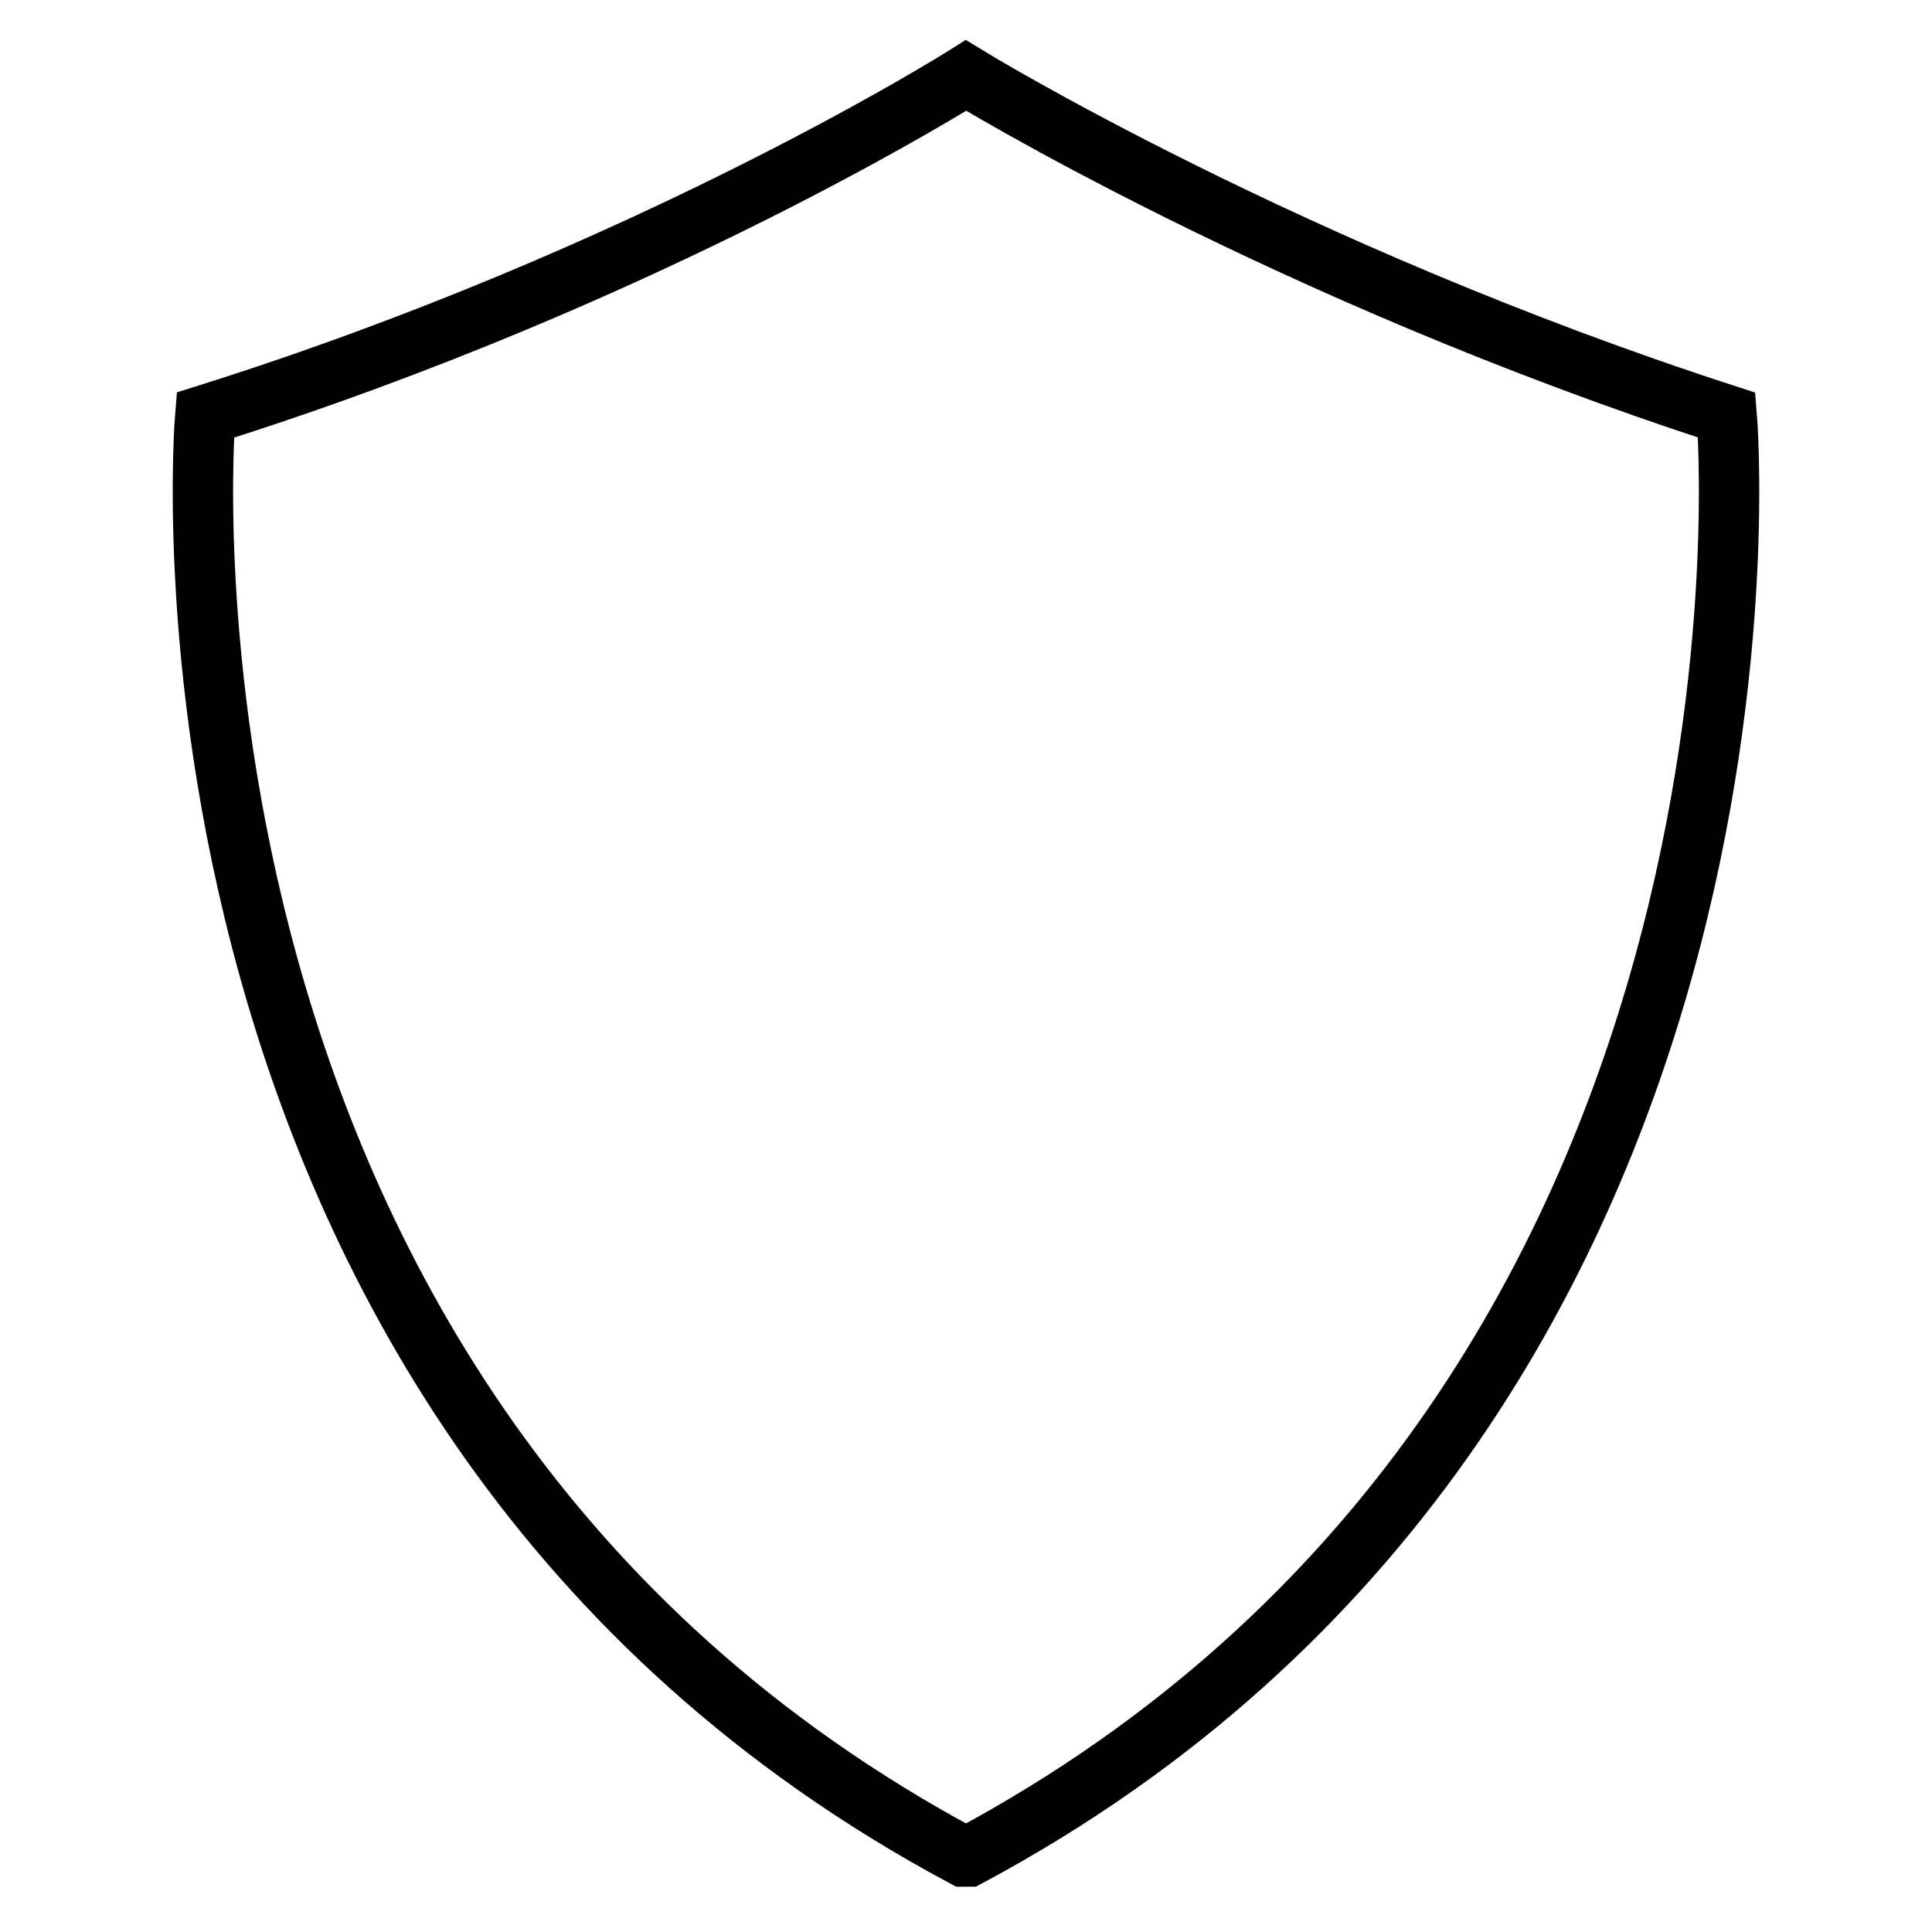 <?xml version="1.0" encoding="utf-8"?>
<!-- Svg Vector Icons : http://www.onlinewebfonts.com/icon -->
<!DOCTYPE svg PUBLIC "-//W3C//DTD SVG 1.1//EN" "http://www.w3.org/Graphics/SVG/1.1/DTD/svg11.dtd">
<svg version="1.1" xmlns="http://www.w3.org/2000/svg" xmlns:xlink="http://www.w3.org/1999/xlink" x="0px" y="0px" viewBox="0 0 256 256" enable-background="new 0 0 256 256" xml:space="preserve">
<g> <path stroke-width="8" fill-opacity="0" stroke="#000000"  d="M128,10c0,0,42.5,26.1,100.8,45c0,0,11.2,131.2-100.5,191h-0.6C16,186.2,27.2,55,27.2,55 C86.1,36.5,128,10,128,10L128,10z"/></g>
</svg>